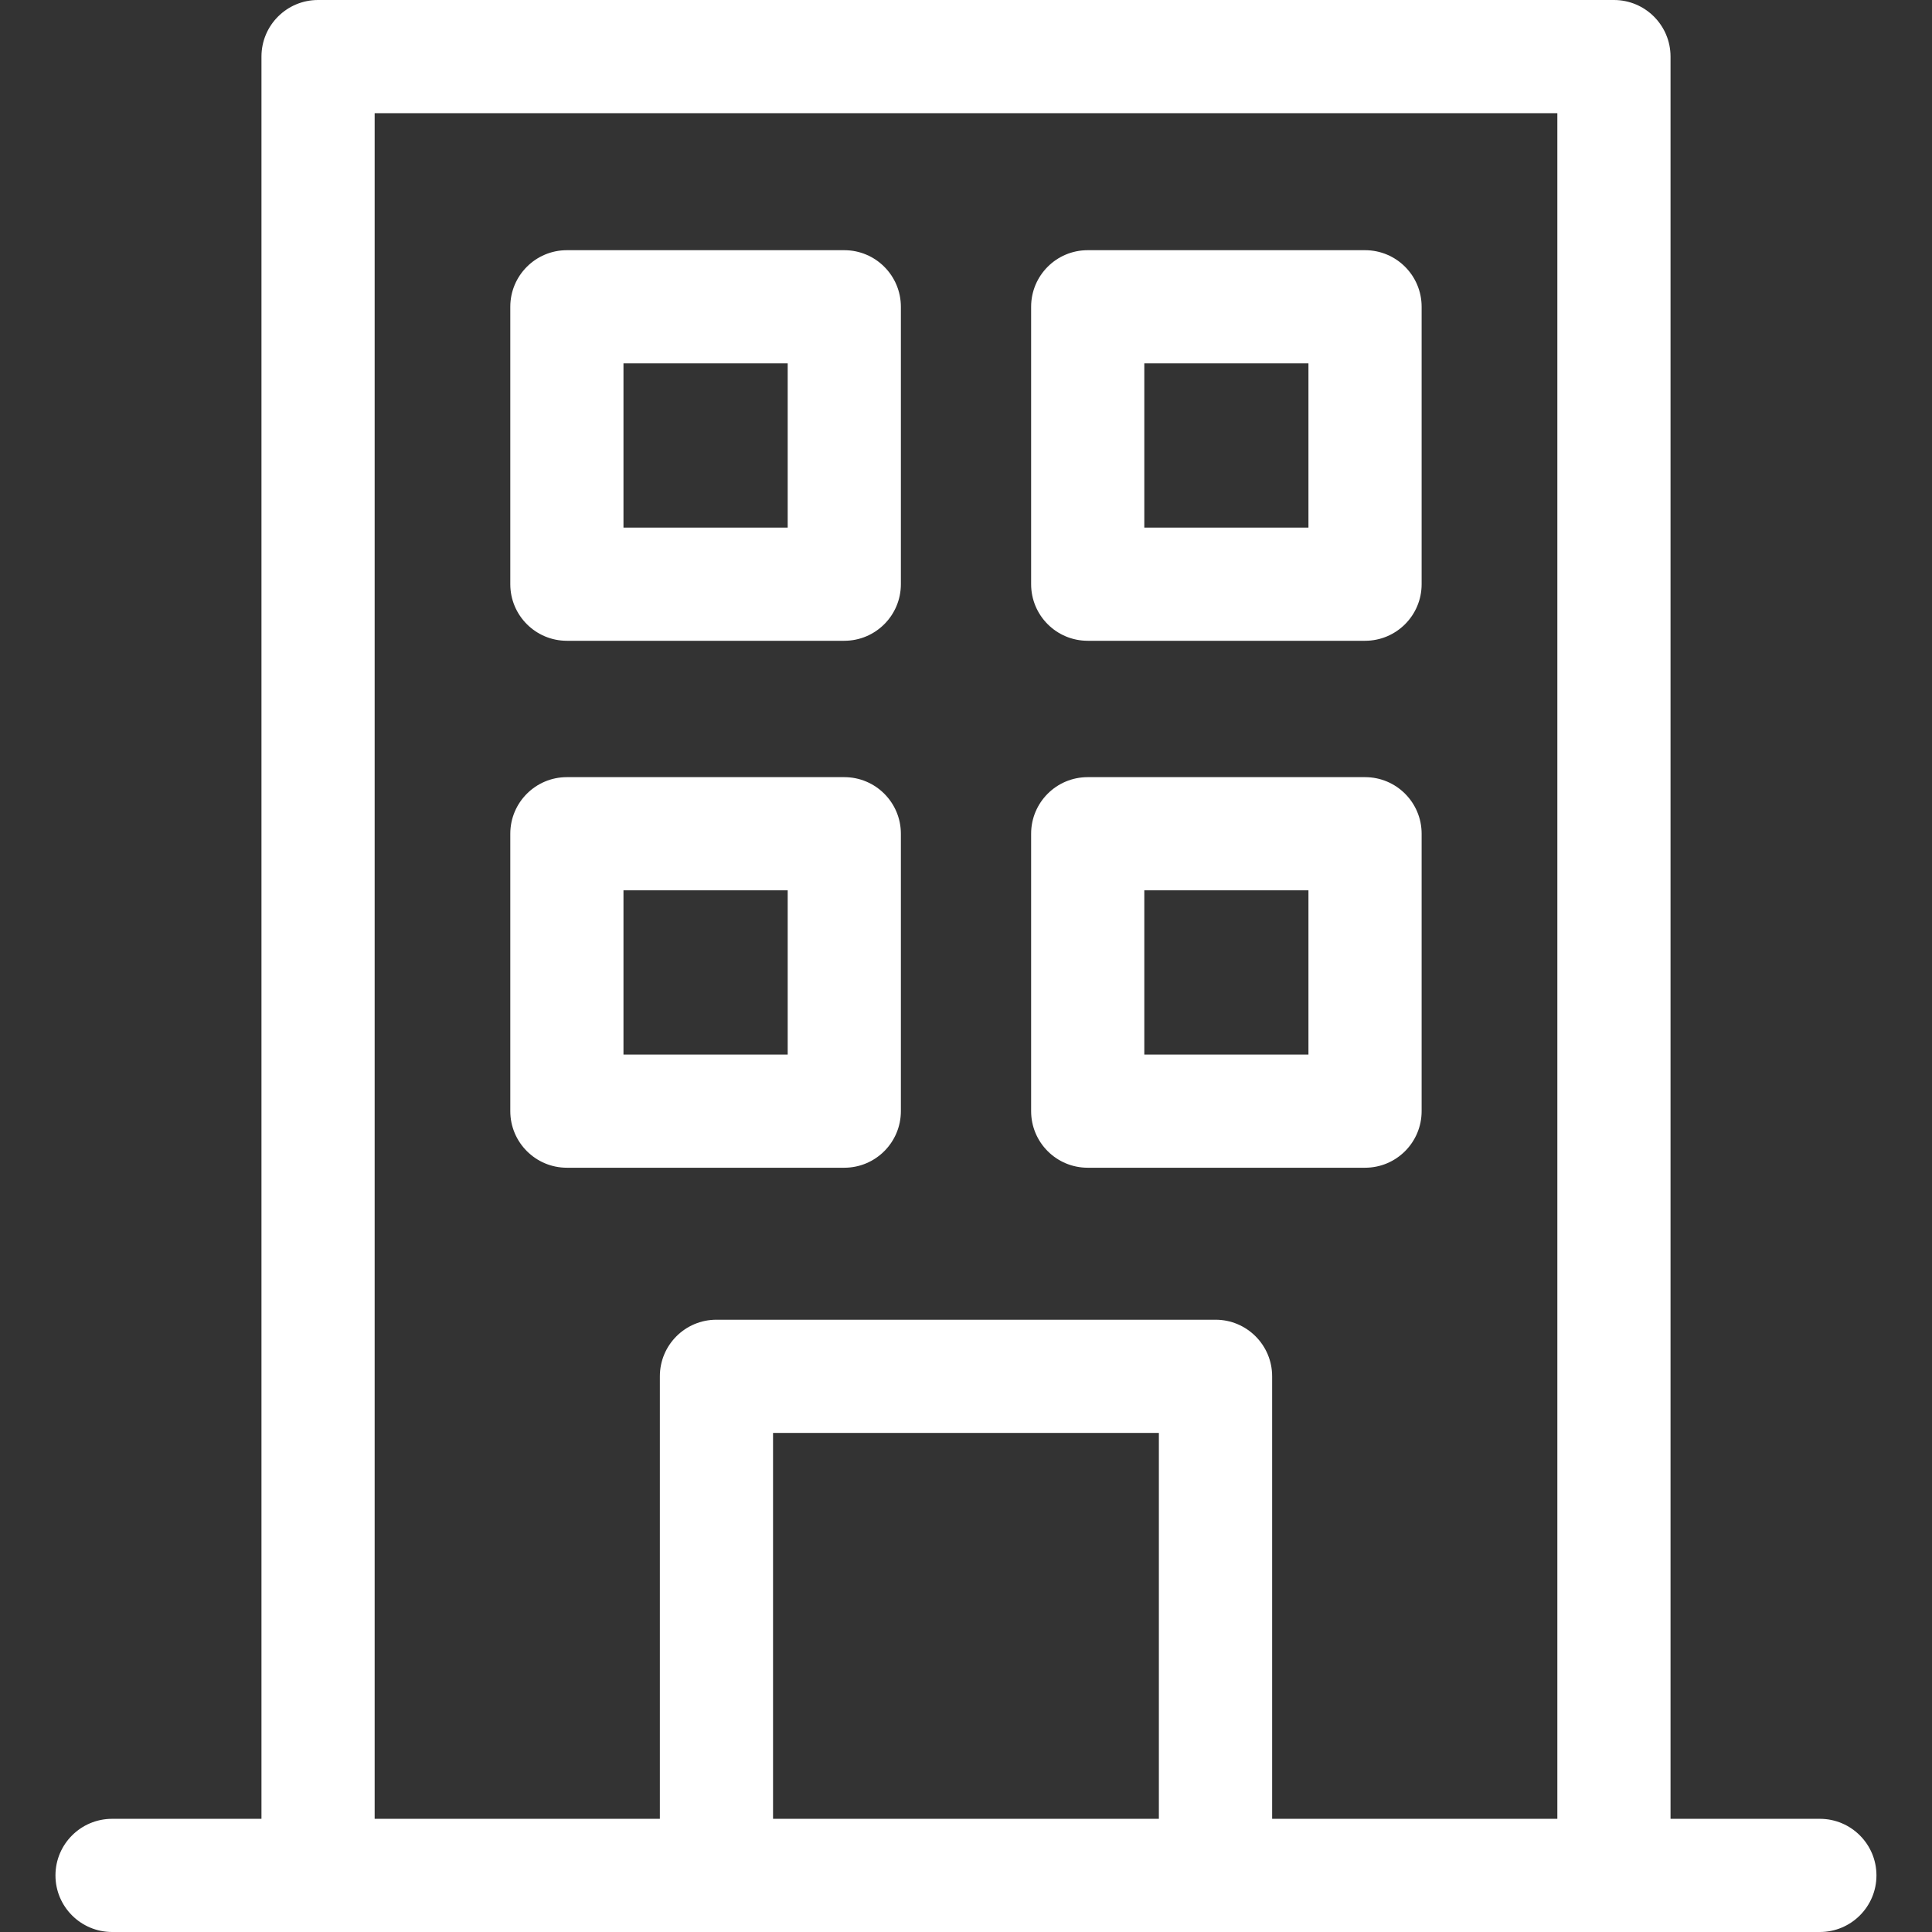 <svg width="24" height="24" viewBox="0 0 24 24" fill="none" xmlns="http://www.w3.org/2000/svg">
<rect x="0" y="0" width="24" height="24" fill="#333333" stroke="none"/>
<path d="M22.607 22.594H20.752V0.703C20.752 0.315 20.437 0 20.049 0H3.951C3.562 0 3.248 0.315 3.248 0.703V22.594H1.393C1.004 22.594 0.689 22.909 0.689 23.297C0.689 23.685 1.004 24 1.393 24H22.607C22.995 24 23.31 23.685 23.31 23.297C23.31 22.909 22.995 22.594 22.607 22.594V22.594ZM9.603 22.594V17.8H14.396V22.594H9.603ZM15.803 22.594V17.097C15.803 16.709 15.488 16.394 15.1 16.394H8.9C8.511 16.394 8.197 16.709 8.197 17.097V22.594H4.654V1.406H19.346V22.594H15.803Z" fill="white"/>
<path d="M10.488 3.108H7.042C6.654 3.108 6.339 3.423 6.339 3.811V7.257C6.339 7.645 6.654 7.96 7.042 7.96H10.488C10.876 7.96 11.191 7.645 11.191 7.257V3.811C11.191 3.423 10.876 3.108 10.488 3.108V3.108ZM9.785 6.554H7.745V4.514H9.785V6.554Z" fill="white"/>
<path d="M16.957 3.108H13.512C13.123 3.108 12.809 3.423 12.809 3.811V7.257C12.809 7.645 13.123 7.96 13.512 7.96H16.957C17.346 7.96 17.66 7.645 17.66 7.257V3.811C17.66 3.423 17.346 3.108 16.957 3.108V3.108ZM16.254 6.554H14.215V4.514H16.254V6.554Z" fill="white"/>
<path d="M10.488 9.654H7.042C6.654 9.654 6.339 9.969 6.339 10.357V13.803C6.339 14.191 6.654 14.506 7.042 14.506H10.488C10.876 14.506 11.191 14.191 11.191 13.803V10.357C11.191 9.969 10.876 9.654 10.488 9.654ZM9.785 13.1H7.745V11.06H9.785V13.1Z" fill="white"/>
<path d="M16.957 9.654H13.512C13.123 9.654 12.809 9.969 12.809 10.357V13.803C12.809 14.191 13.123 14.506 13.512 14.506H16.957C17.346 14.506 17.66 14.191 17.66 13.803V10.357C17.66 9.969 17.346 9.654 16.957 9.654ZM16.254 13.1H14.215V11.06H16.254V13.1Z" fill="white"/>
</svg>
